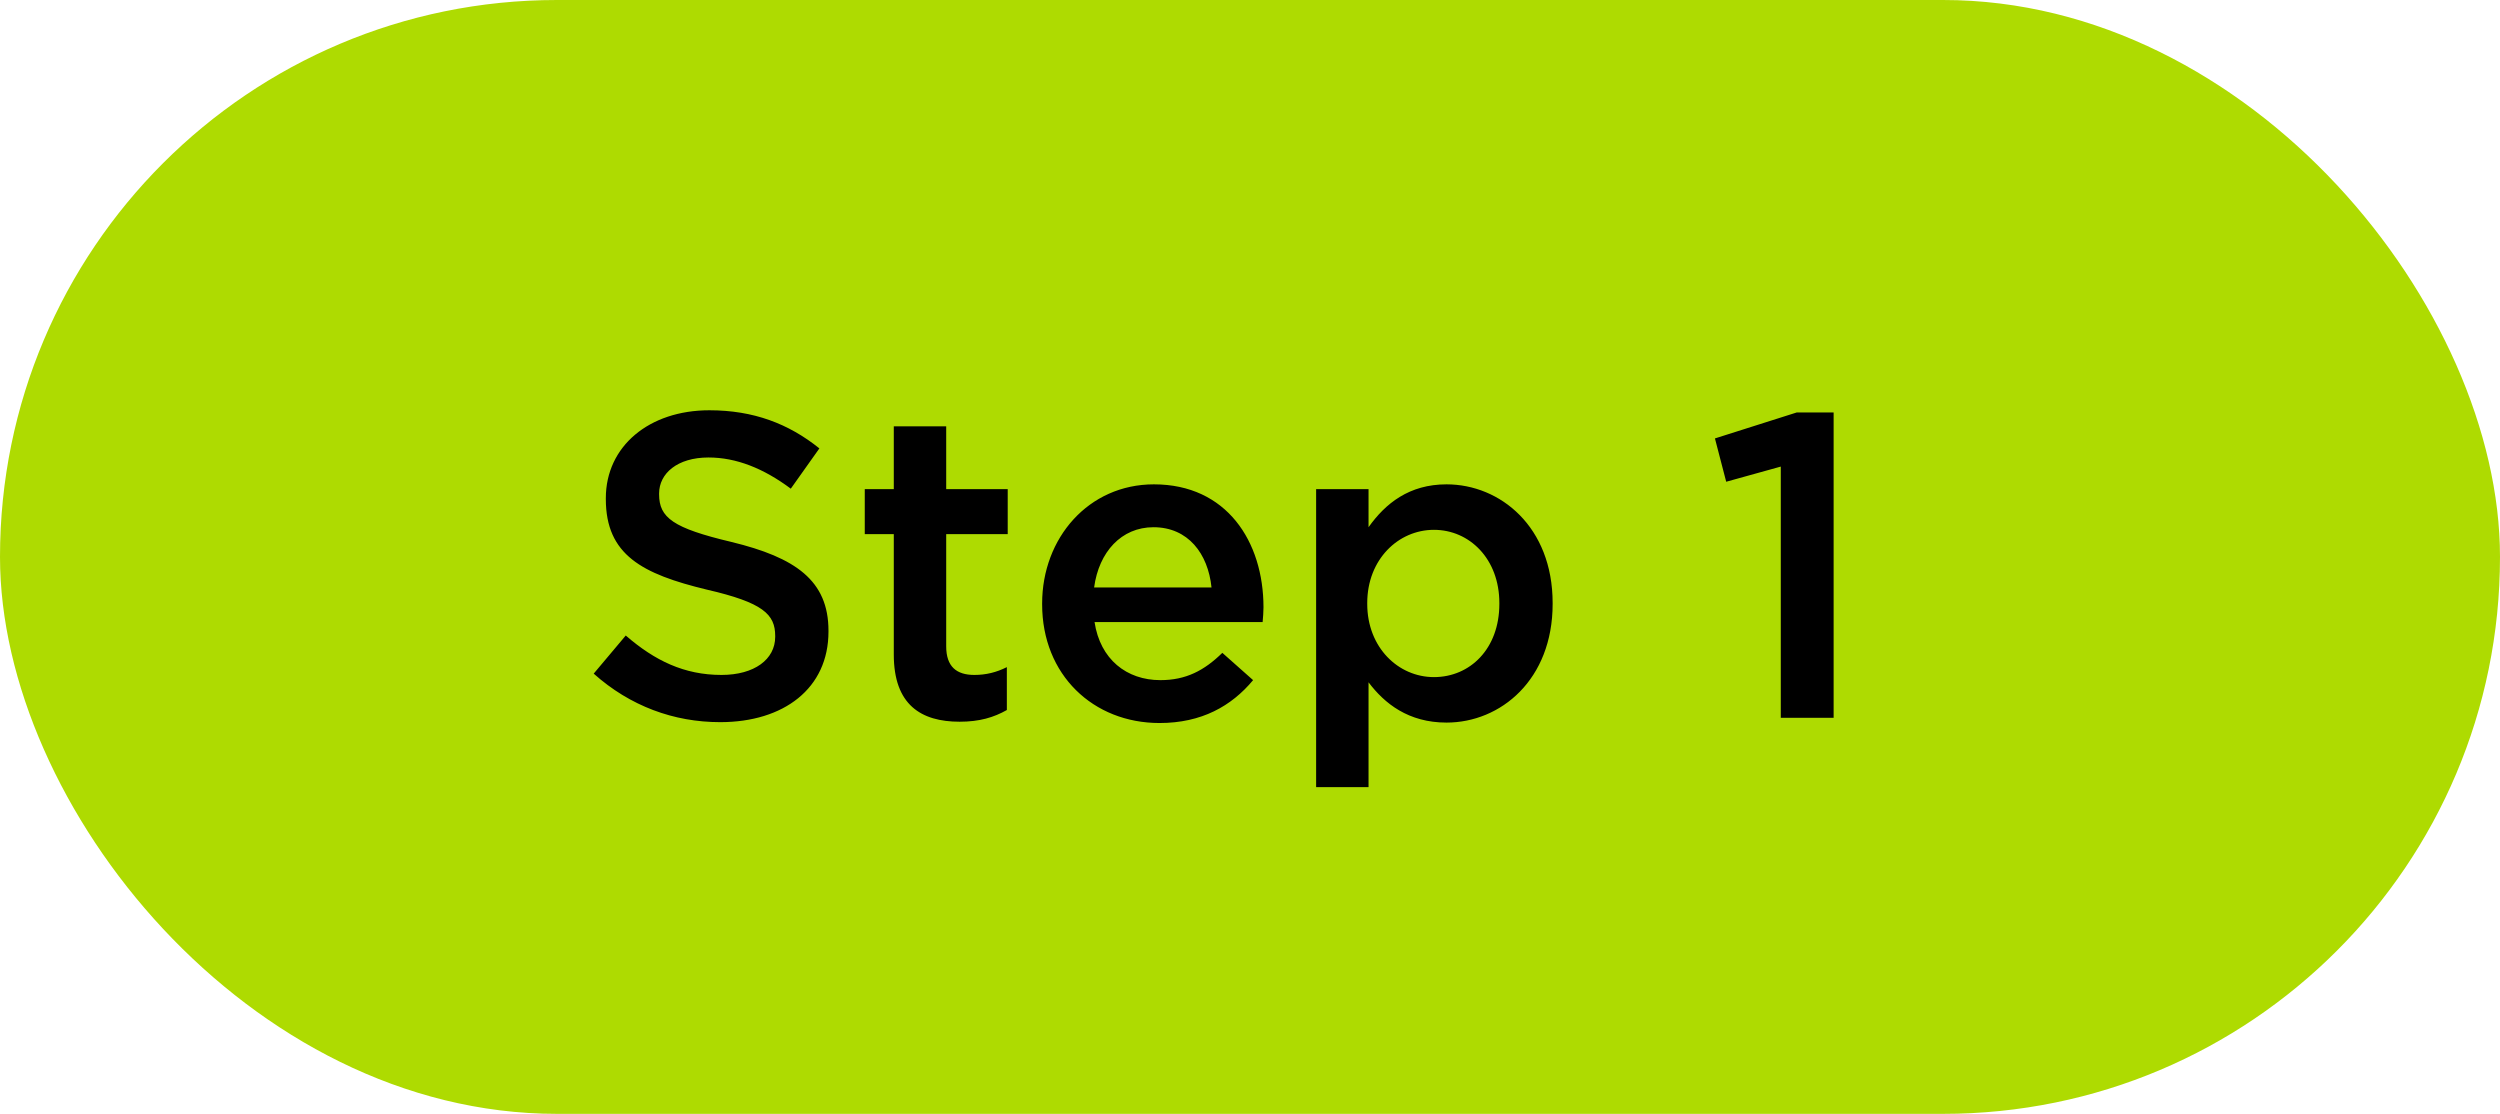 <?xml version="1.0" encoding="UTF-8"?>
<svg xmlns="http://www.w3.org/2000/svg" width="202" height="90" viewBox="0 0 202 90" fill="none">
  <rect width="202" height="90" rx="45" fill="#AEDB01"></rect>
  <path d="M58.191 58.35C54.446 58.35 50.911 57.055 47.971 54.43L50.561 51.35C52.906 53.38 55.286 54.535 58.296 54.535C60.956 54.535 62.636 53.275 62.636 51.455V51.385C62.636 49.635 61.656 48.69 57.106 47.64C51.891 46.38 48.951 44.84 48.951 40.325V40.255C48.951 36.055 52.451 33.15 57.316 33.15C60.886 33.15 63.721 34.235 66.206 36.23L63.896 39.485C61.691 37.84 59.486 36.965 57.246 36.965C54.726 36.965 53.256 38.26 53.256 39.87V39.94C53.256 41.83 54.376 42.67 59.101 43.79C64.281 45.05 66.941 46.905 66.941 50.965V51.035C66.941 55.62 63.336 58.35 58.191 58.35ZM77.538 58.315C74.423 58.315 72.218 56.95 72.218 52.89V43.16H69.873V39.52H72.218V34.445H76.453V39.52H81.423V43.16H76.453V52.225C76.453 53.87 77.293 54.535 78.728 54.535C79.673 54.535 80.513 54.325 81.353 53.905V57.37C80.303 57.965 79.148 58.315 77.538 58.315ZM93.69 58.42C88.335 58.42 84.205 54.535 84.205 48.83V48.76C84.205 43.475 87.95 39.135 93.235 39.135C99.115 39.135 102.09 43.755 102.09 49.075C102.09 49.46 102.055 49.845 102.02 50.265H88.44C88.895 53.275 91.03 54.955 93.76 54.955C95.825 54.955 97.295 54.185 98.765 52.75L101.25 54.955C99.5 57.055 97.085 58.42 93.69 58.42ZM88.405 47.465H97.89C97.61 44.735 96 42.6 93.2 42.6C90.61 42.6 88.79 44.595 88.405 47.465ZM106.343 63.6V39.52H110.578V42.6C111.943 40.675 113.868 39.135 116.878 39.135C121.218 39.135 125.453 42.565 125.453 48.725V48.795C125.453 54.92 121.253 58.385 116.878 58.385C113.798 58.385 111.873 56.845 110.578 55.13V63.6H106.343ZM115.863 54.71C118.768 54.71 121.148 52.435 121.148 48.795V48.725C121.148 45.155 118.733 42.81 115.863 42.81C112.993 42.81 110.473 45.19 110.473 48.725V48.795C110.473 52.33 112.993 54.71 115.863 54.71ZM143.887 58V37.7L139.477 38.925L138.567 35.425L145.182 33.325H148.157V58H143.887Z" fill="black"></path>
</svg>
